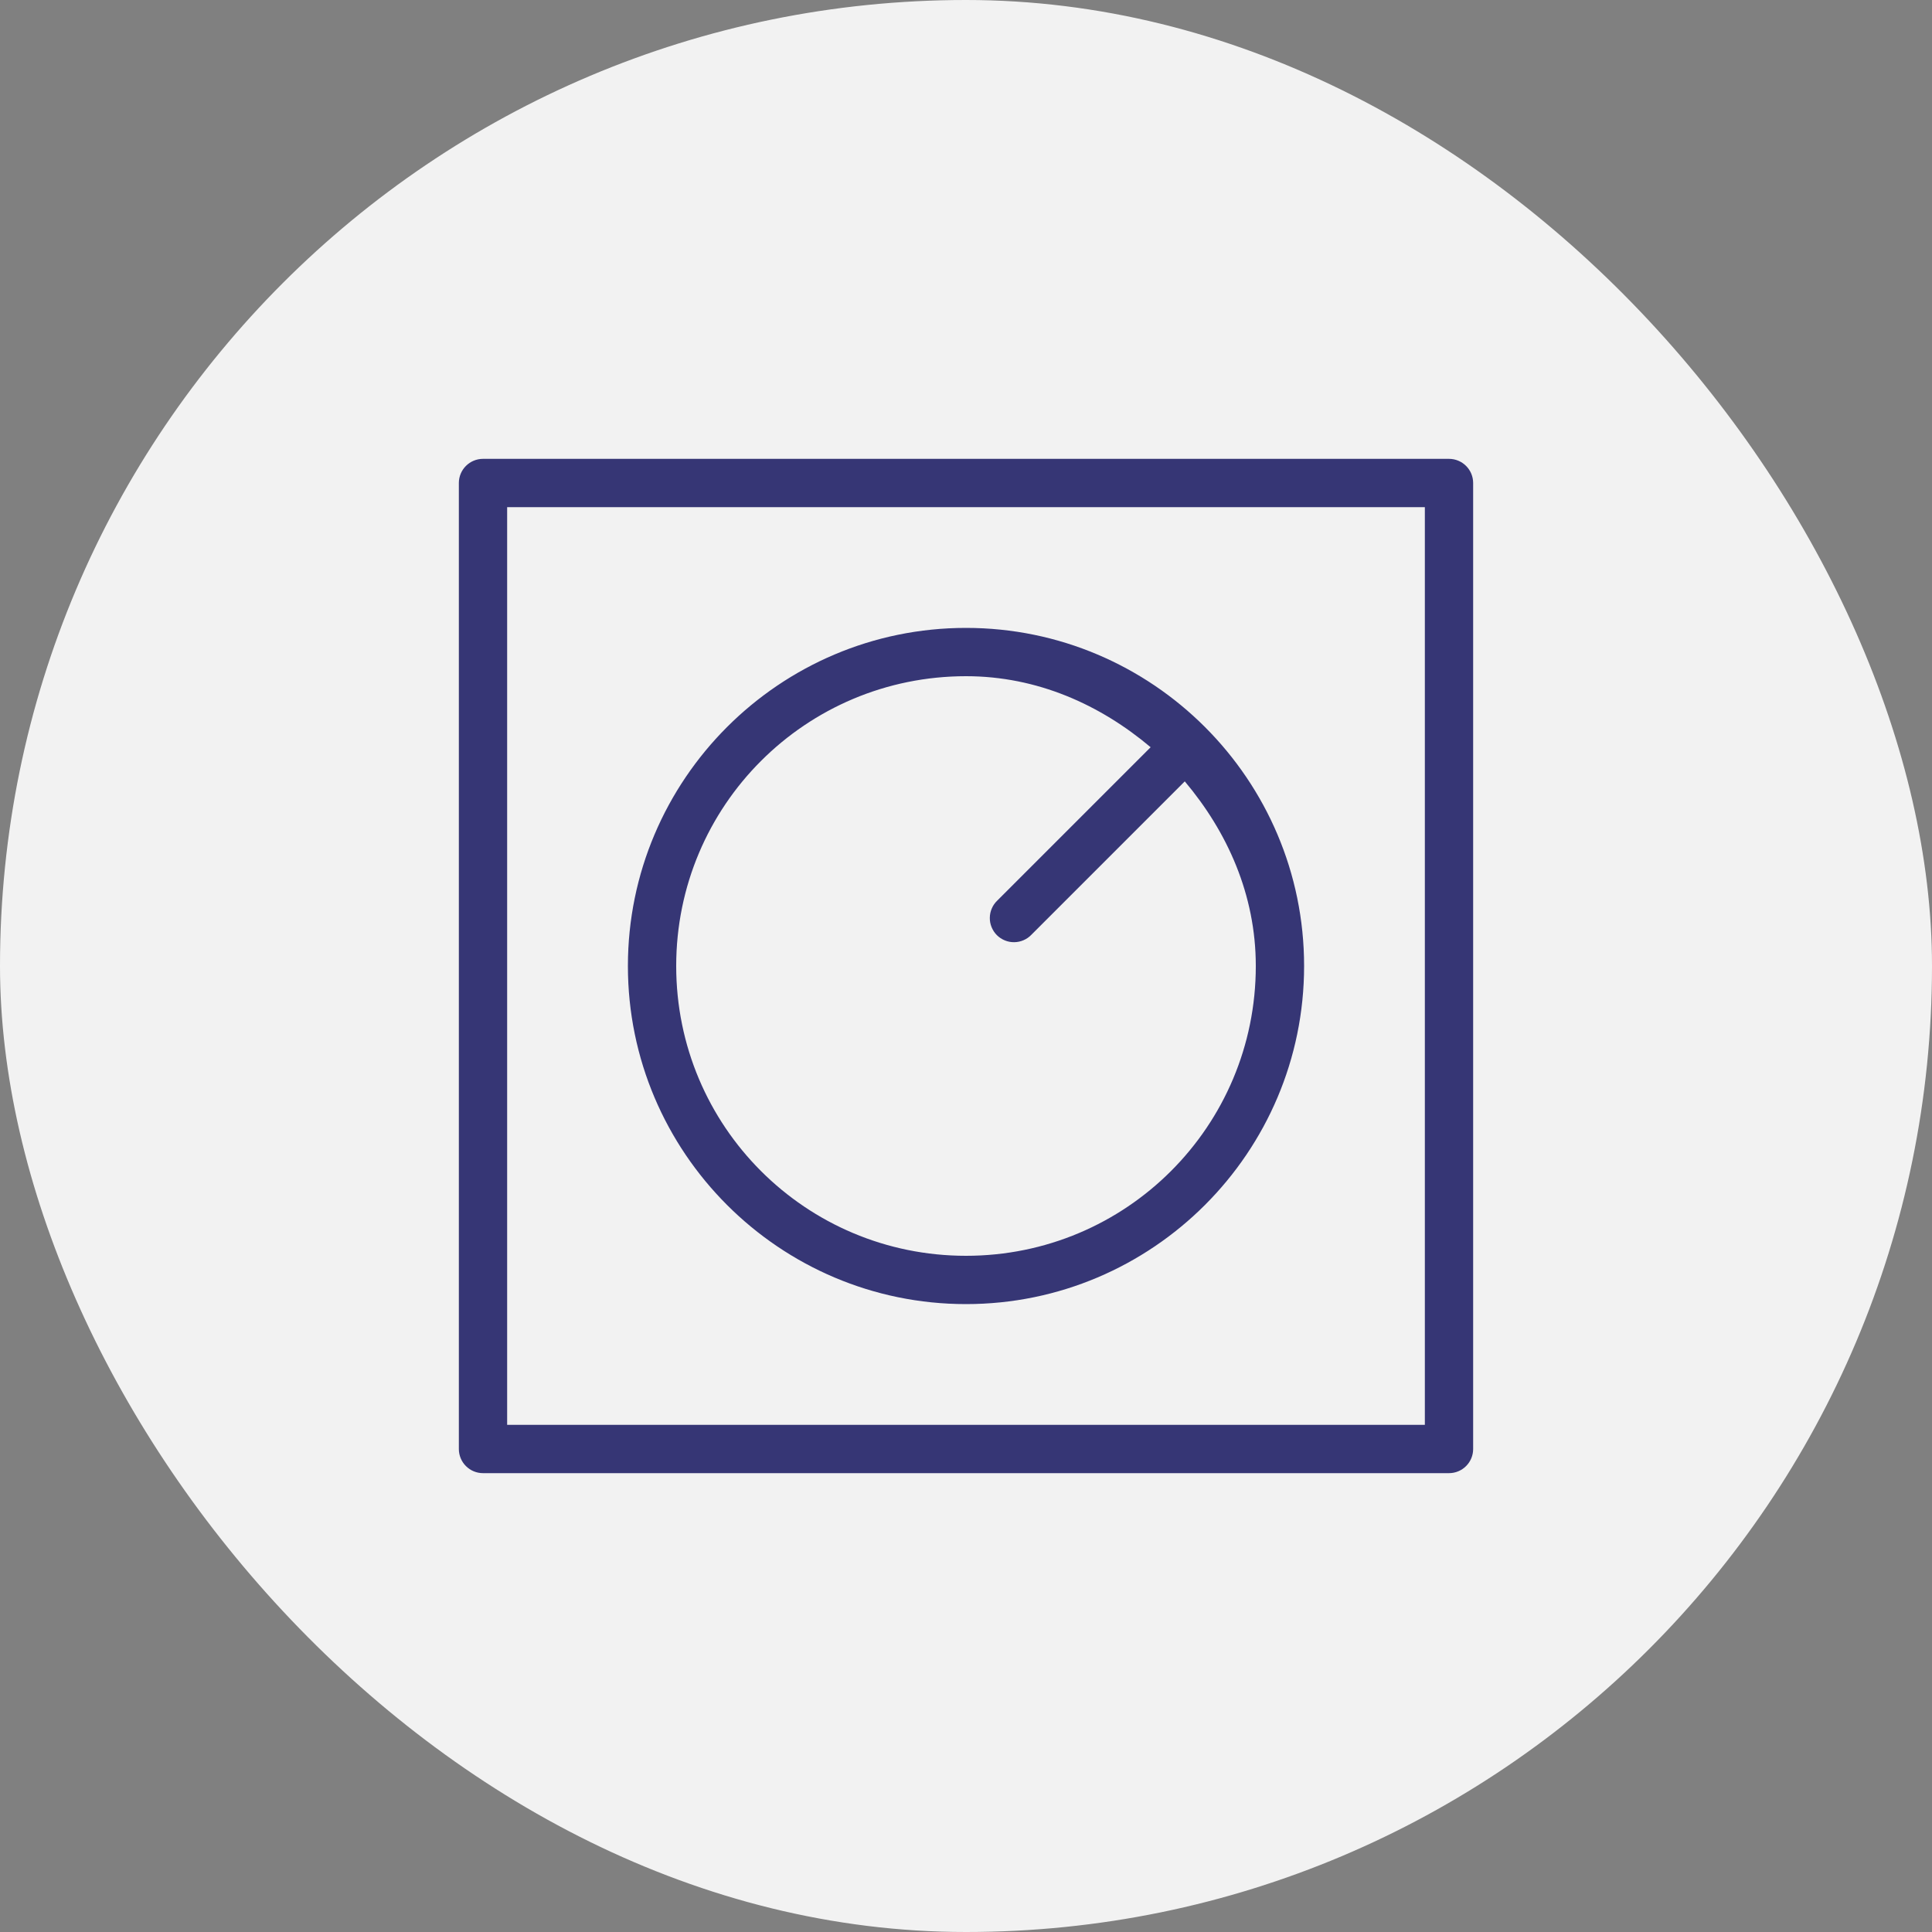 <svg width="80" height="80" viewBox="0 0 80 80" fill="none" xmlns="http://www.w3.org/2000/svg">
<rect x="0" y="0" width="80" height="80" fill="#808080" stroke="none"/>
<rect width="80" height="80" rx="40" fill="#F2F2F2"/>
<path d="M20 19C19.735 19 19.48 19.105 19.293 19.293C19.105 19.48 19 19.735 19 20V60C19 60.265 19.105 60.52 19.293 60.707C19.48 60.895 19.735 61 20 61H60C60.265 61 60.52 60.895 60.707 60.707C60.895 60.52 61 60.265 61 60V20C61 19.735 60.895 19.48 60.707 19.293C60.52 19.105 60.265 19 60 19H20ZM21 21H59V59H21V21ZM40 26C32.28 26 26 32.28 26 40C26 47.72 32.28 54 40 54C47.72 54 54 47.72 54 40C54 32.28 47.72 26 40 26ZM40 28C42.952 28 45.557 29.181 47.645 30.941L41.293 37.293C41.197 37.385 41.12 37.495 41.068 37.618C41.015 37.74 40.987 37.871 40.986 38.004C40.984 38.137 41.009 38.269 41.06 38.392C41.11 38.516 41.184 38.627 41.278 38.722C41.373 38.816 41.484 38.89 41.608 38.94C41.731 38.991 41.863 39.016 41.996 39.014C42.129 39.013 42.26 38.985 42.382 38.932C42.505 38.88 42.615 38.803 42.707 38.707L49.059 32.355C50.819 34.443 52 37.048 52 40C52 46.639 46.639 52 40 52C33.361 52 28 46.639 28 40C28 33.361 33.361 28 40 28Z" fill="#363675"/>
</svg>
